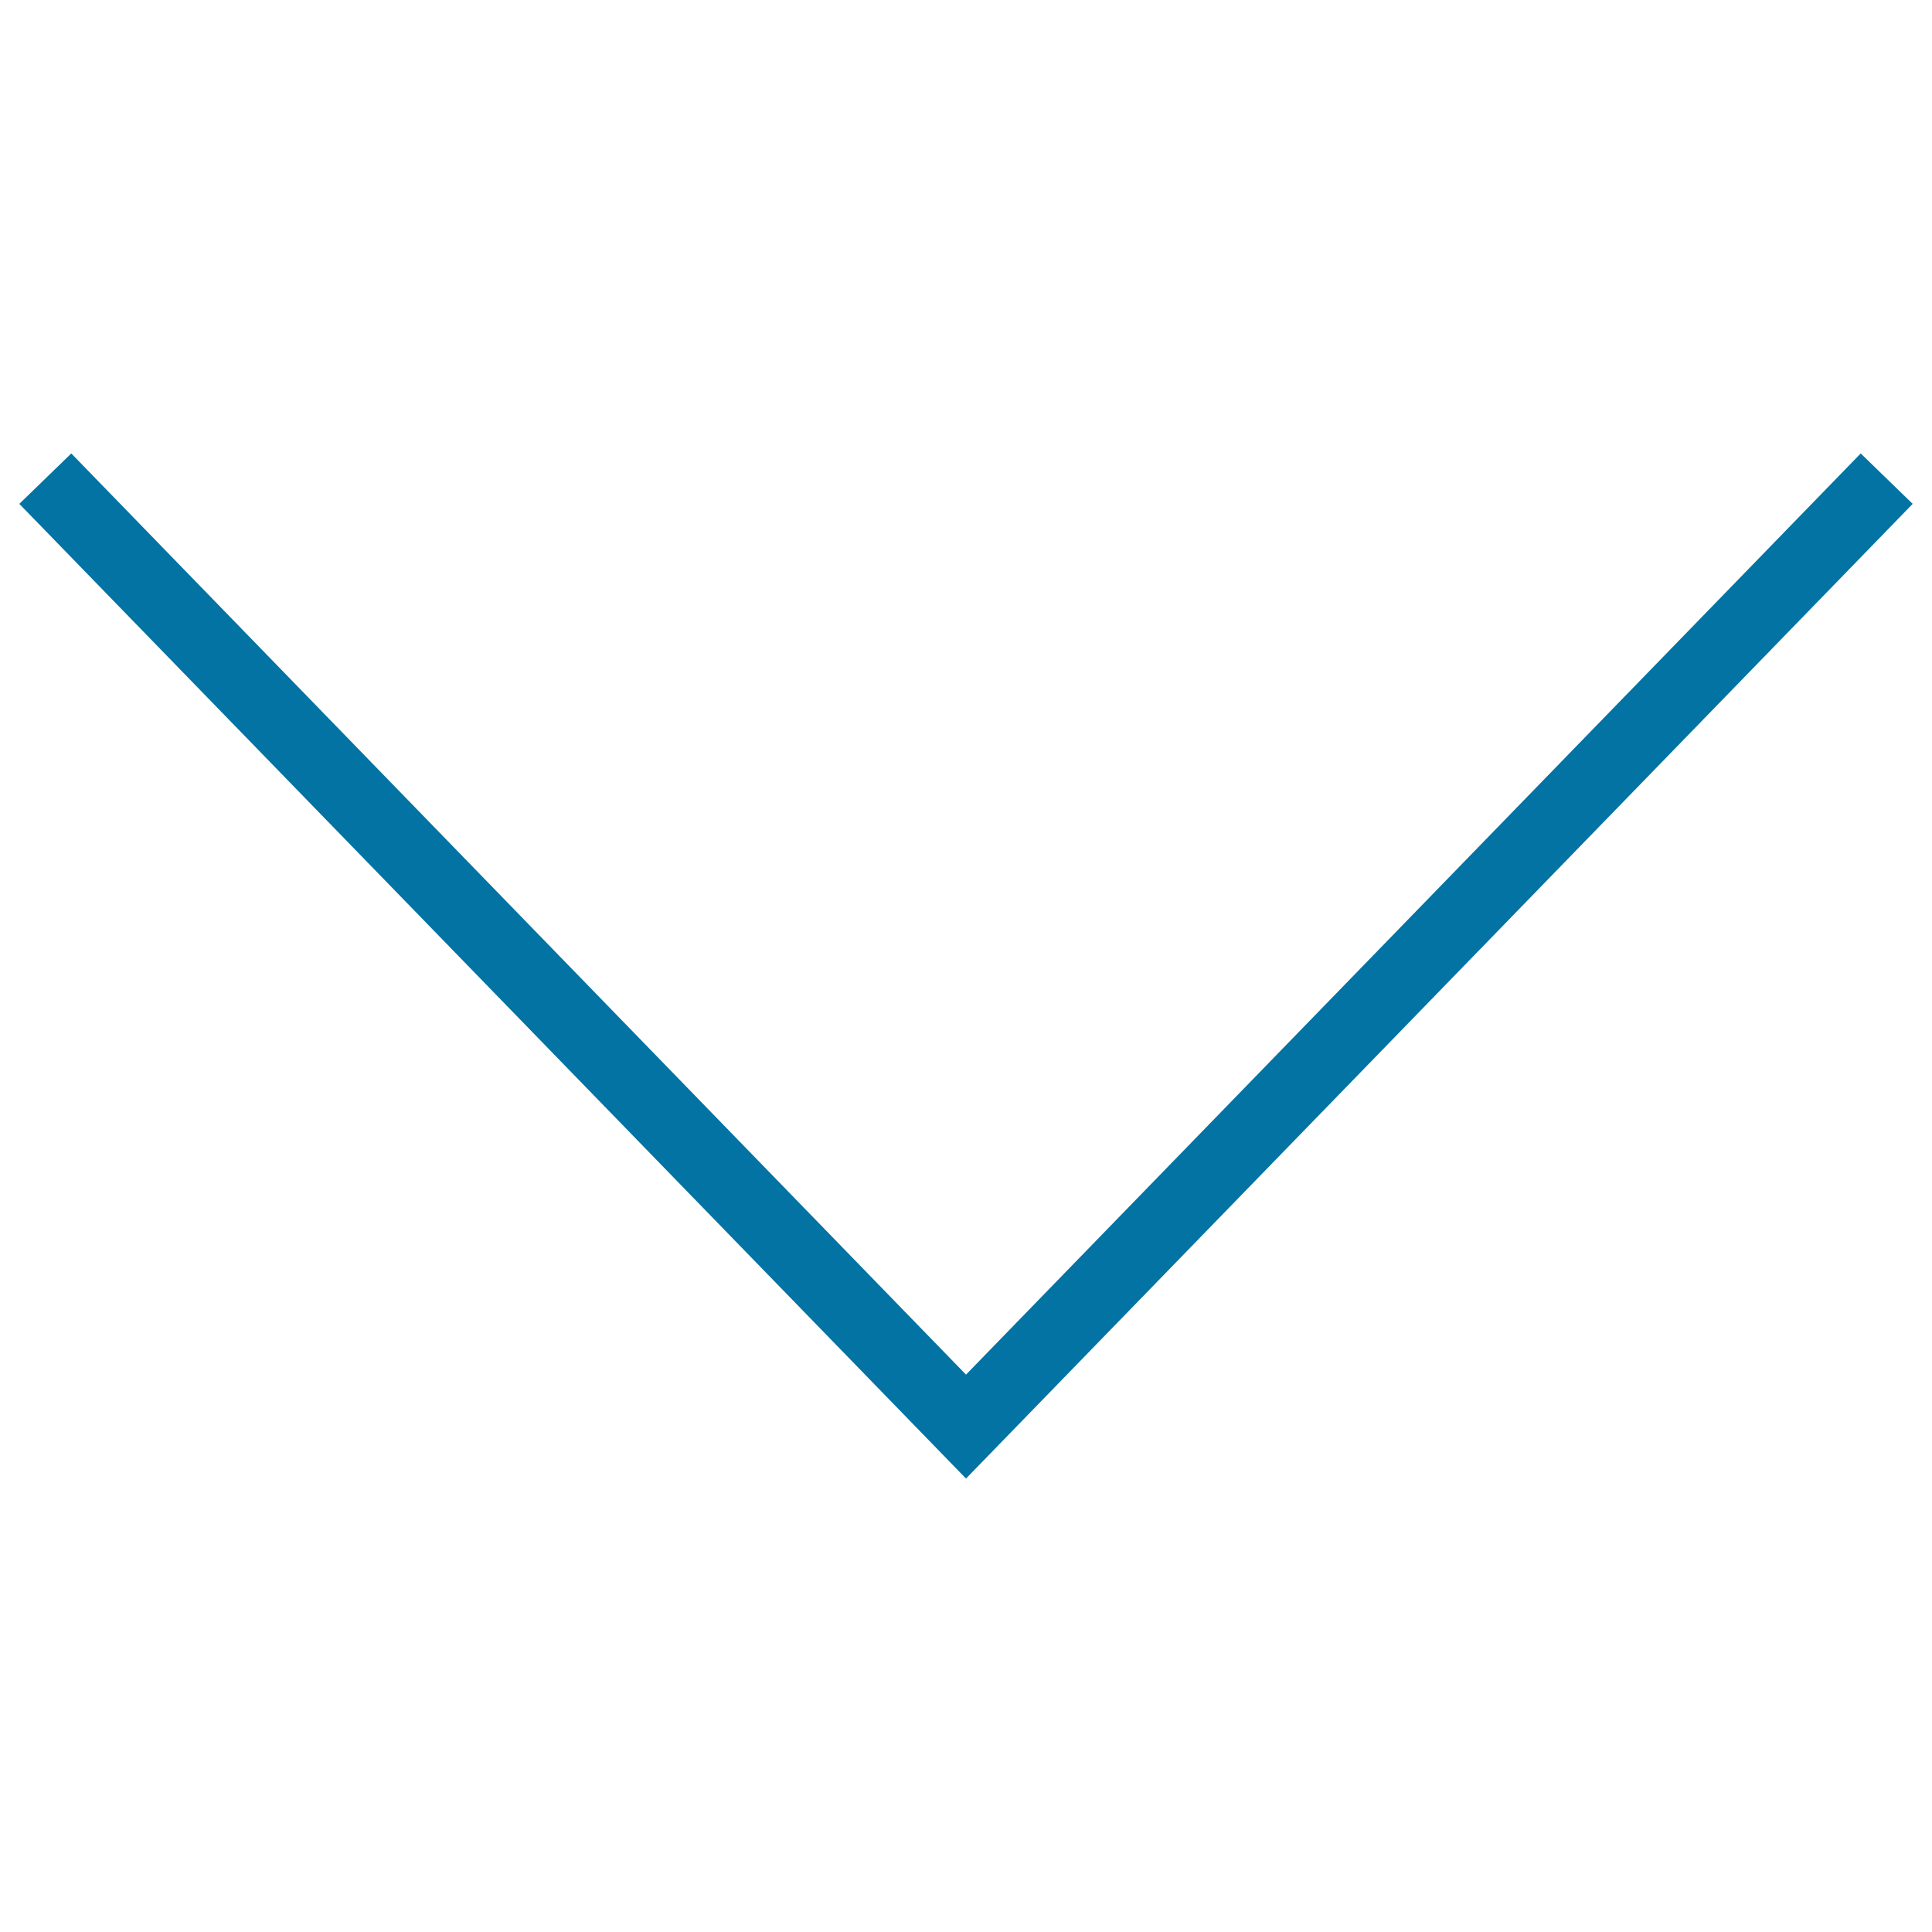 <svg xmlns="http://www.w3.org/2000/svg" viewBox="0 0 1000 1000" style="fill:#0273a2">
<title>Down SVG icon</title>
<g><g><g><polygon points="500,765.3 10,260.8 36.9,234.7 500,711.5 963.1,234.7 990,260.8 "/></g></g></g>
</svg>